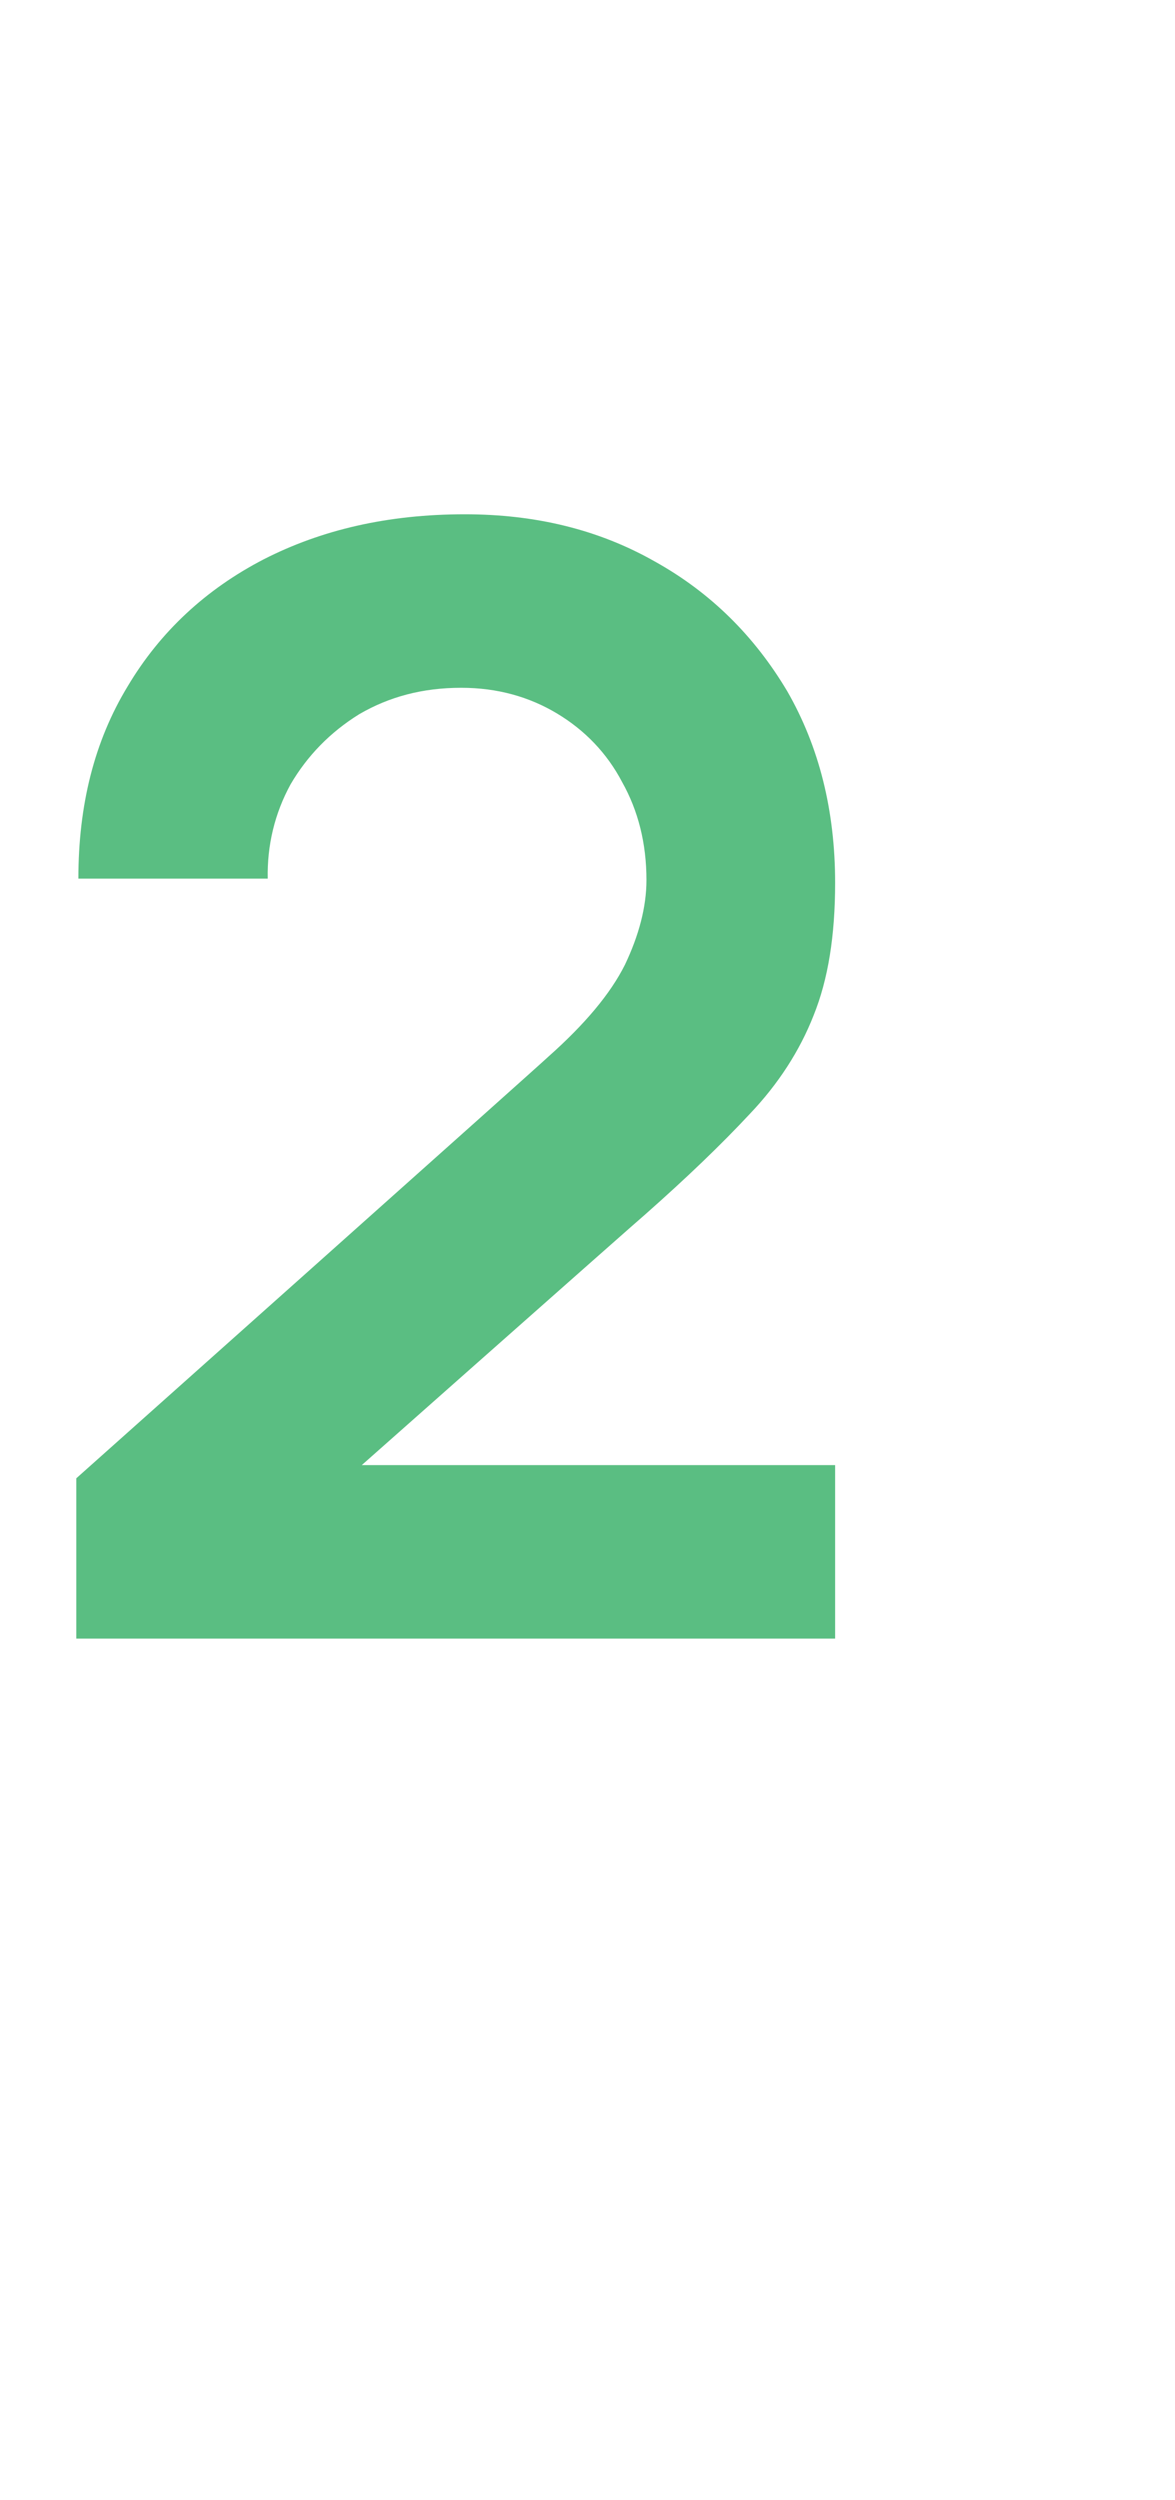 <?xml version="1.0" standalone="no"?><!DOCTYPE svg PUBLIC "-//W3C//DTD SVG 1.1//EN" "http://www.w3.org/Graphics/SVG/1.1/DTD/svg11.dtd"><svg xmlns="http://www.w3.org/2000/svg" version="1.1" width="169.4px" height="360.2px" viewBox="0 -1 169.4 360.2" style="top:-1px">  <desc>2</desc>  <defs/>  <g id="Polygon42581">    <path d="M 11 235.1 L 11 212 C 11 212 79.04 151.35 79 151.3 C 84.3 146.6 88 142.2 90.1 138 C 92.1 133.8 93.2 129.7 93.2 125.8 C 93.2 120.5 92 115.8 89.7 111.7 C 87.5 107.5 84.3 104.2 80.3 101.8 C 76.3 99.4 71.7 98.1 66.5 98.1 C 60.9 98.1 56.1 99.4 51.8 101.9 C 47.6 104.5 44.3 107.9 41.9 112 C 39.6 116.2 38.5 120.8 38.6 125.6 C 38.6 125.6 11.3 125.6 11.3 125.6 C 11.3 115 13.6 105.8 18.4 97.9 C 23.1 90 29.7 83.9 38 79.6 C 46.4 75.3 56 73.1 67 73.1 C 77.2 73.1 86.3 75.3 94.4 79.9 C 102.5 84.4 108.8 90.7 113.5 98.6 C 118.1 106.6 120.4 115.8 120.4 126.2 C 120.4 133.8 119.4 140.1 117.3 145.3 C 115.3 150.4 112.2 155.2 108.1 159.5 C 104 163.9 99 168.7 93 174 C 92.95 173.98 44.7 216.7 44.7 216.7 L 42.3 210.1 L 120.4 210.1 L 120.4 235.1 L 11 235.1 Z " stroke="none" fill="#5abe82"/>  </g></svg>